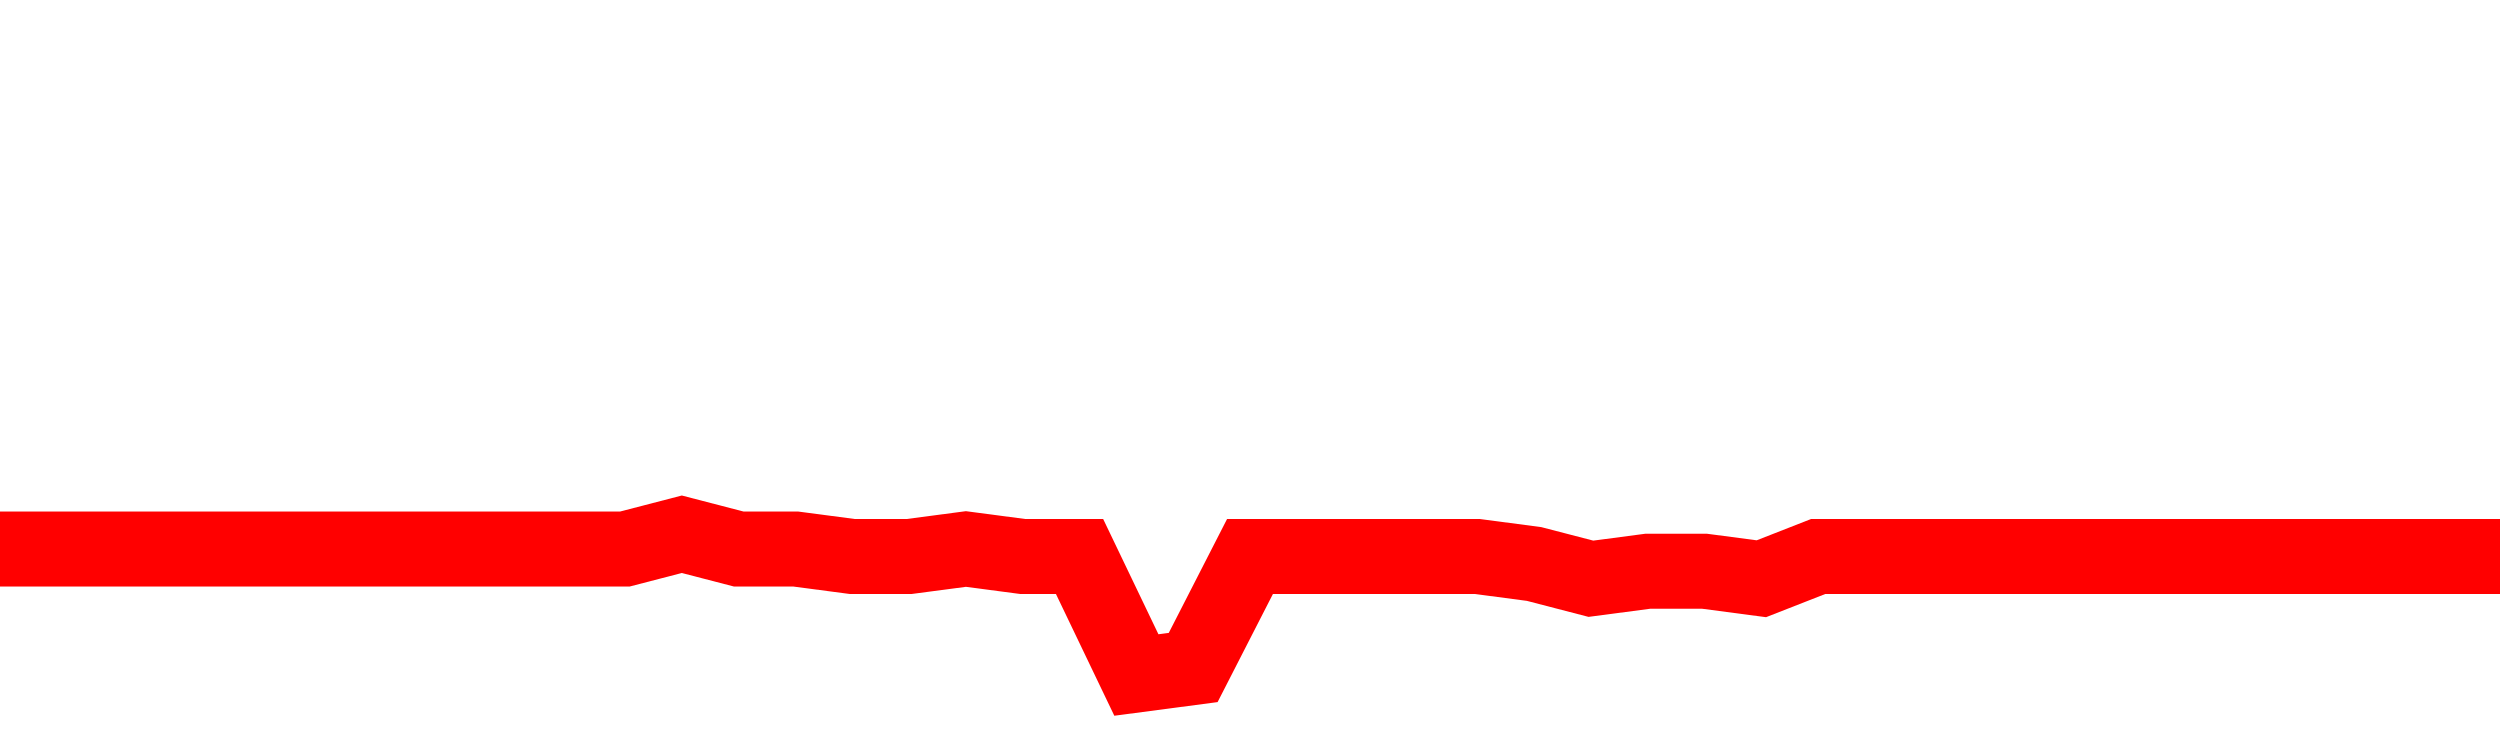 <svg xmlns="http://www.w3.org/2000/svg" xmlns:xlink="http://www.w3.org/1999/xlink" viewBox="0 0 100 30" class="ranking"><path  class="rline" d="M 0 21.96 L 0 21.96 L 2.273 21.96 L 4.545 21.96 L 6.818 21.96 L 9.091 21.96 L 11.364 21.96 L 13.636 21.96 L 15.909 21.96 L 18.182 21.96 L 20.455 21.96 L 22.727 21.96 L 25 21.96 L 27.273 21.37 L 29.545 21.96 L 31.818 21.96 L 34.091 22.26 L 36.364 22.26 L 38.636 21.96 L 40.909 22.26 L 43.182 22.26 L 45.455 27 L 47.727 26.7 L 50 22.26 L 52.273 22.26 L 54.545 22.26 L 56.818 22.26 L 59.091 22.26 L 61.364 22.56 L 63.636 23.15 L 65.909 22.85 L 68.182 22.85 L 70.455 23.15 L 72.727 22.26 L 75 22.26 L 77.273 22.26 L 79.545 22.26 L 81.818 22.26 L 84.091 22.26 L 86.364 22.26 L 88.636 22.26 L 90.909 22.26 L 93.182 22.26 L 95.455 22.26 L 97.727 22.26 L 100 22.26" fill="none" stroke-width="3" stroke="red"></path></svg>